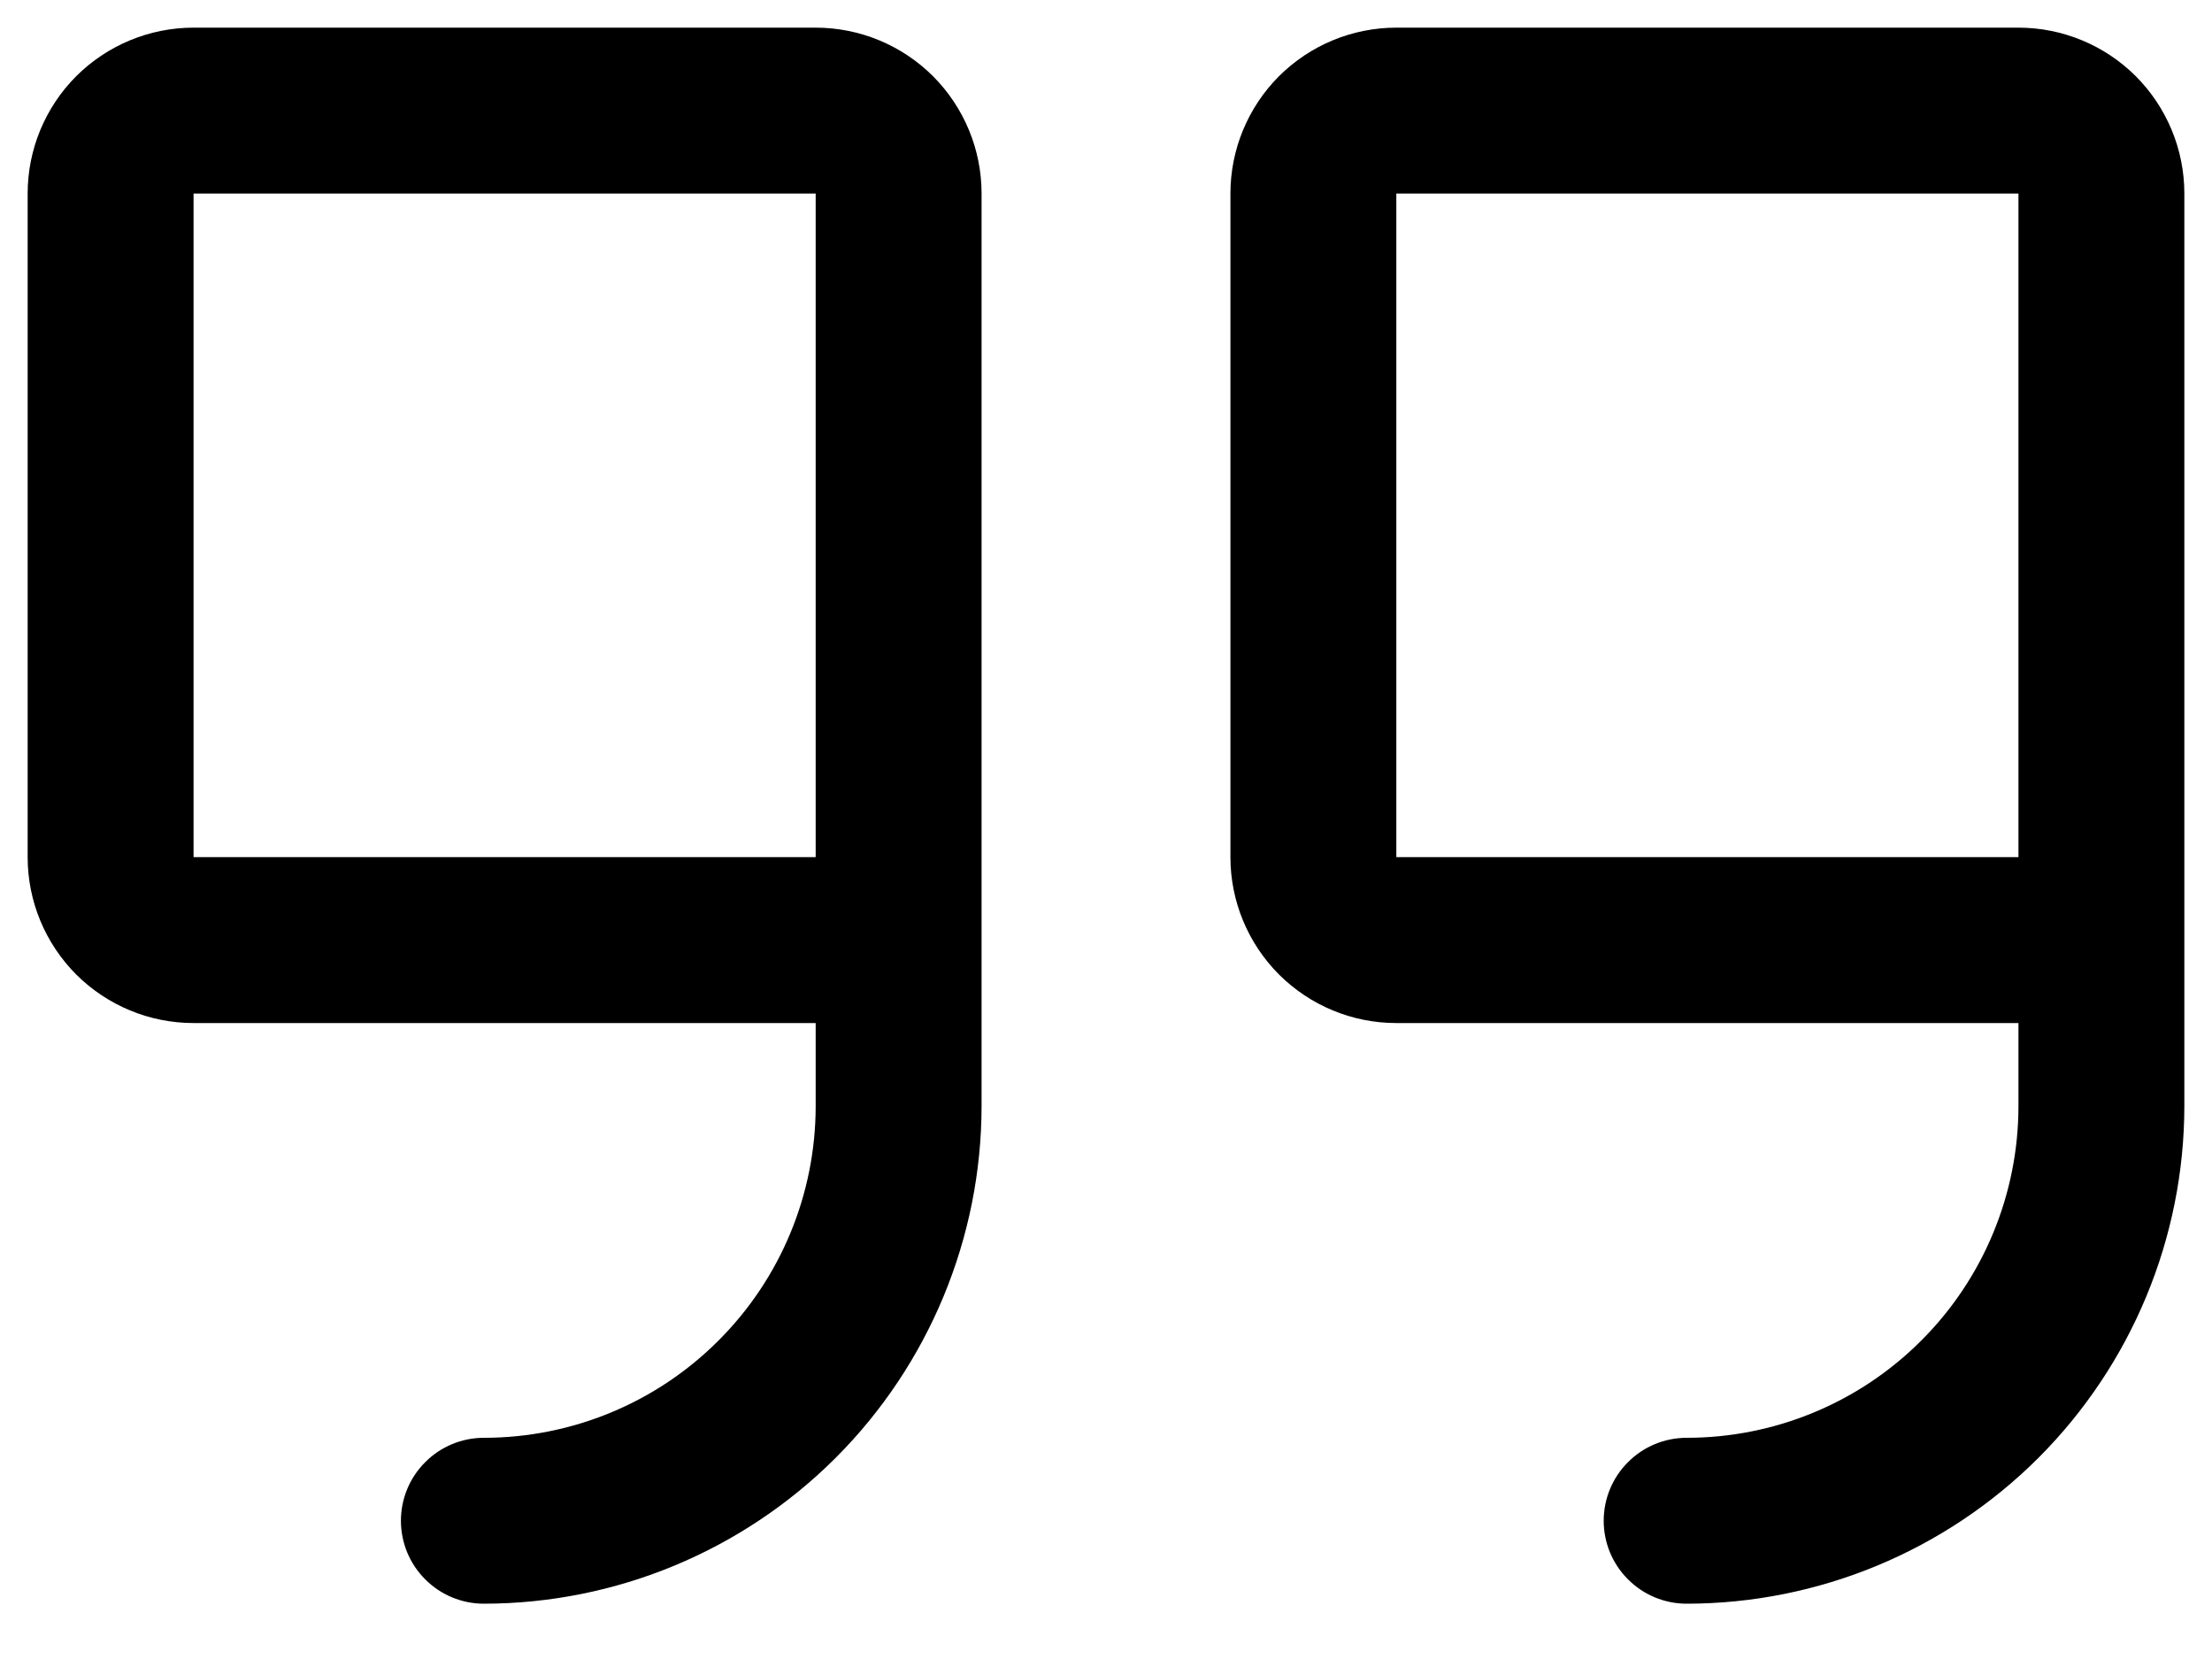 <svg xmlns="http://www.w3.org/2000/svg" width="20" height="15" viewBox="0 0 20 15" fill="none"><path d="M7.375 0.25H1.75C1.352 0.25 0.971 0.408 0.689 0.689C0.408 0.971 0.25 1.352 0.25 1.75V7.75C0.25 8.148 0.408 8.529 0.689 8.811C0.971 9.092 1.352 9.25 1.75 9.25H7.375V10C7.375 10.796 7.059 11.559 6.496 12.121C5.934 12.684 5.171 13 4.375 13C4.176 13 3.985 13.079 3.845 13.22C3.704 13.36 3.625 13.551 3.625 13.75C3.625 13.949 3.704 14.14 3.845 14.28C3.985 14.421 4.176 14.5 4.375 14.5C5.568 14.499 6.712 14.024 7.556 13.181C8.399 12.337 8.874 11.193 8.875 10V1.75C8.875 1.352 8.717 0.971 8.436 0.689C8.154 0.408 7.773 0.25 7.375 0.25ZM7.375 7.75H1.75V1.75H7.375V7.75ZM18.25 0.25H12.625C12.227 0.25 11.846 0.408 11.564 0.689C11.283 0.971 11.125 1.352 11.125 1.75V7.75C11.125 8.148 11.283 8.529 11.564 8.811C11.846 9.092 12.227 9.25 12.625 9.25H18.25V10C18.25 10.796 17.934 11.559 17.371 12.121C16.809 12.684 16.046 13 15.25 13C15.051 13 14.86 13.079 14.72 13.22C14.579 13.36 14.5 13.551 14.5 13.75C14.5 13.949 14.579 14.14 14.72 14.28C14.86 14.421 15.051 14.5 15.25 14.5C16.443 14.499 17.587 14.024 18.431 13.181C19.274 12.337 19.749 11.193 19.75 10V1.75C19.75 1.352 19.592 0.971 19.311 0.689C19.029 0.408 18.648 0.25 18.25 0.25ZM18.25 7.75H12.625V1.75H18.25V7.75Z" fill="black"></path></svg>